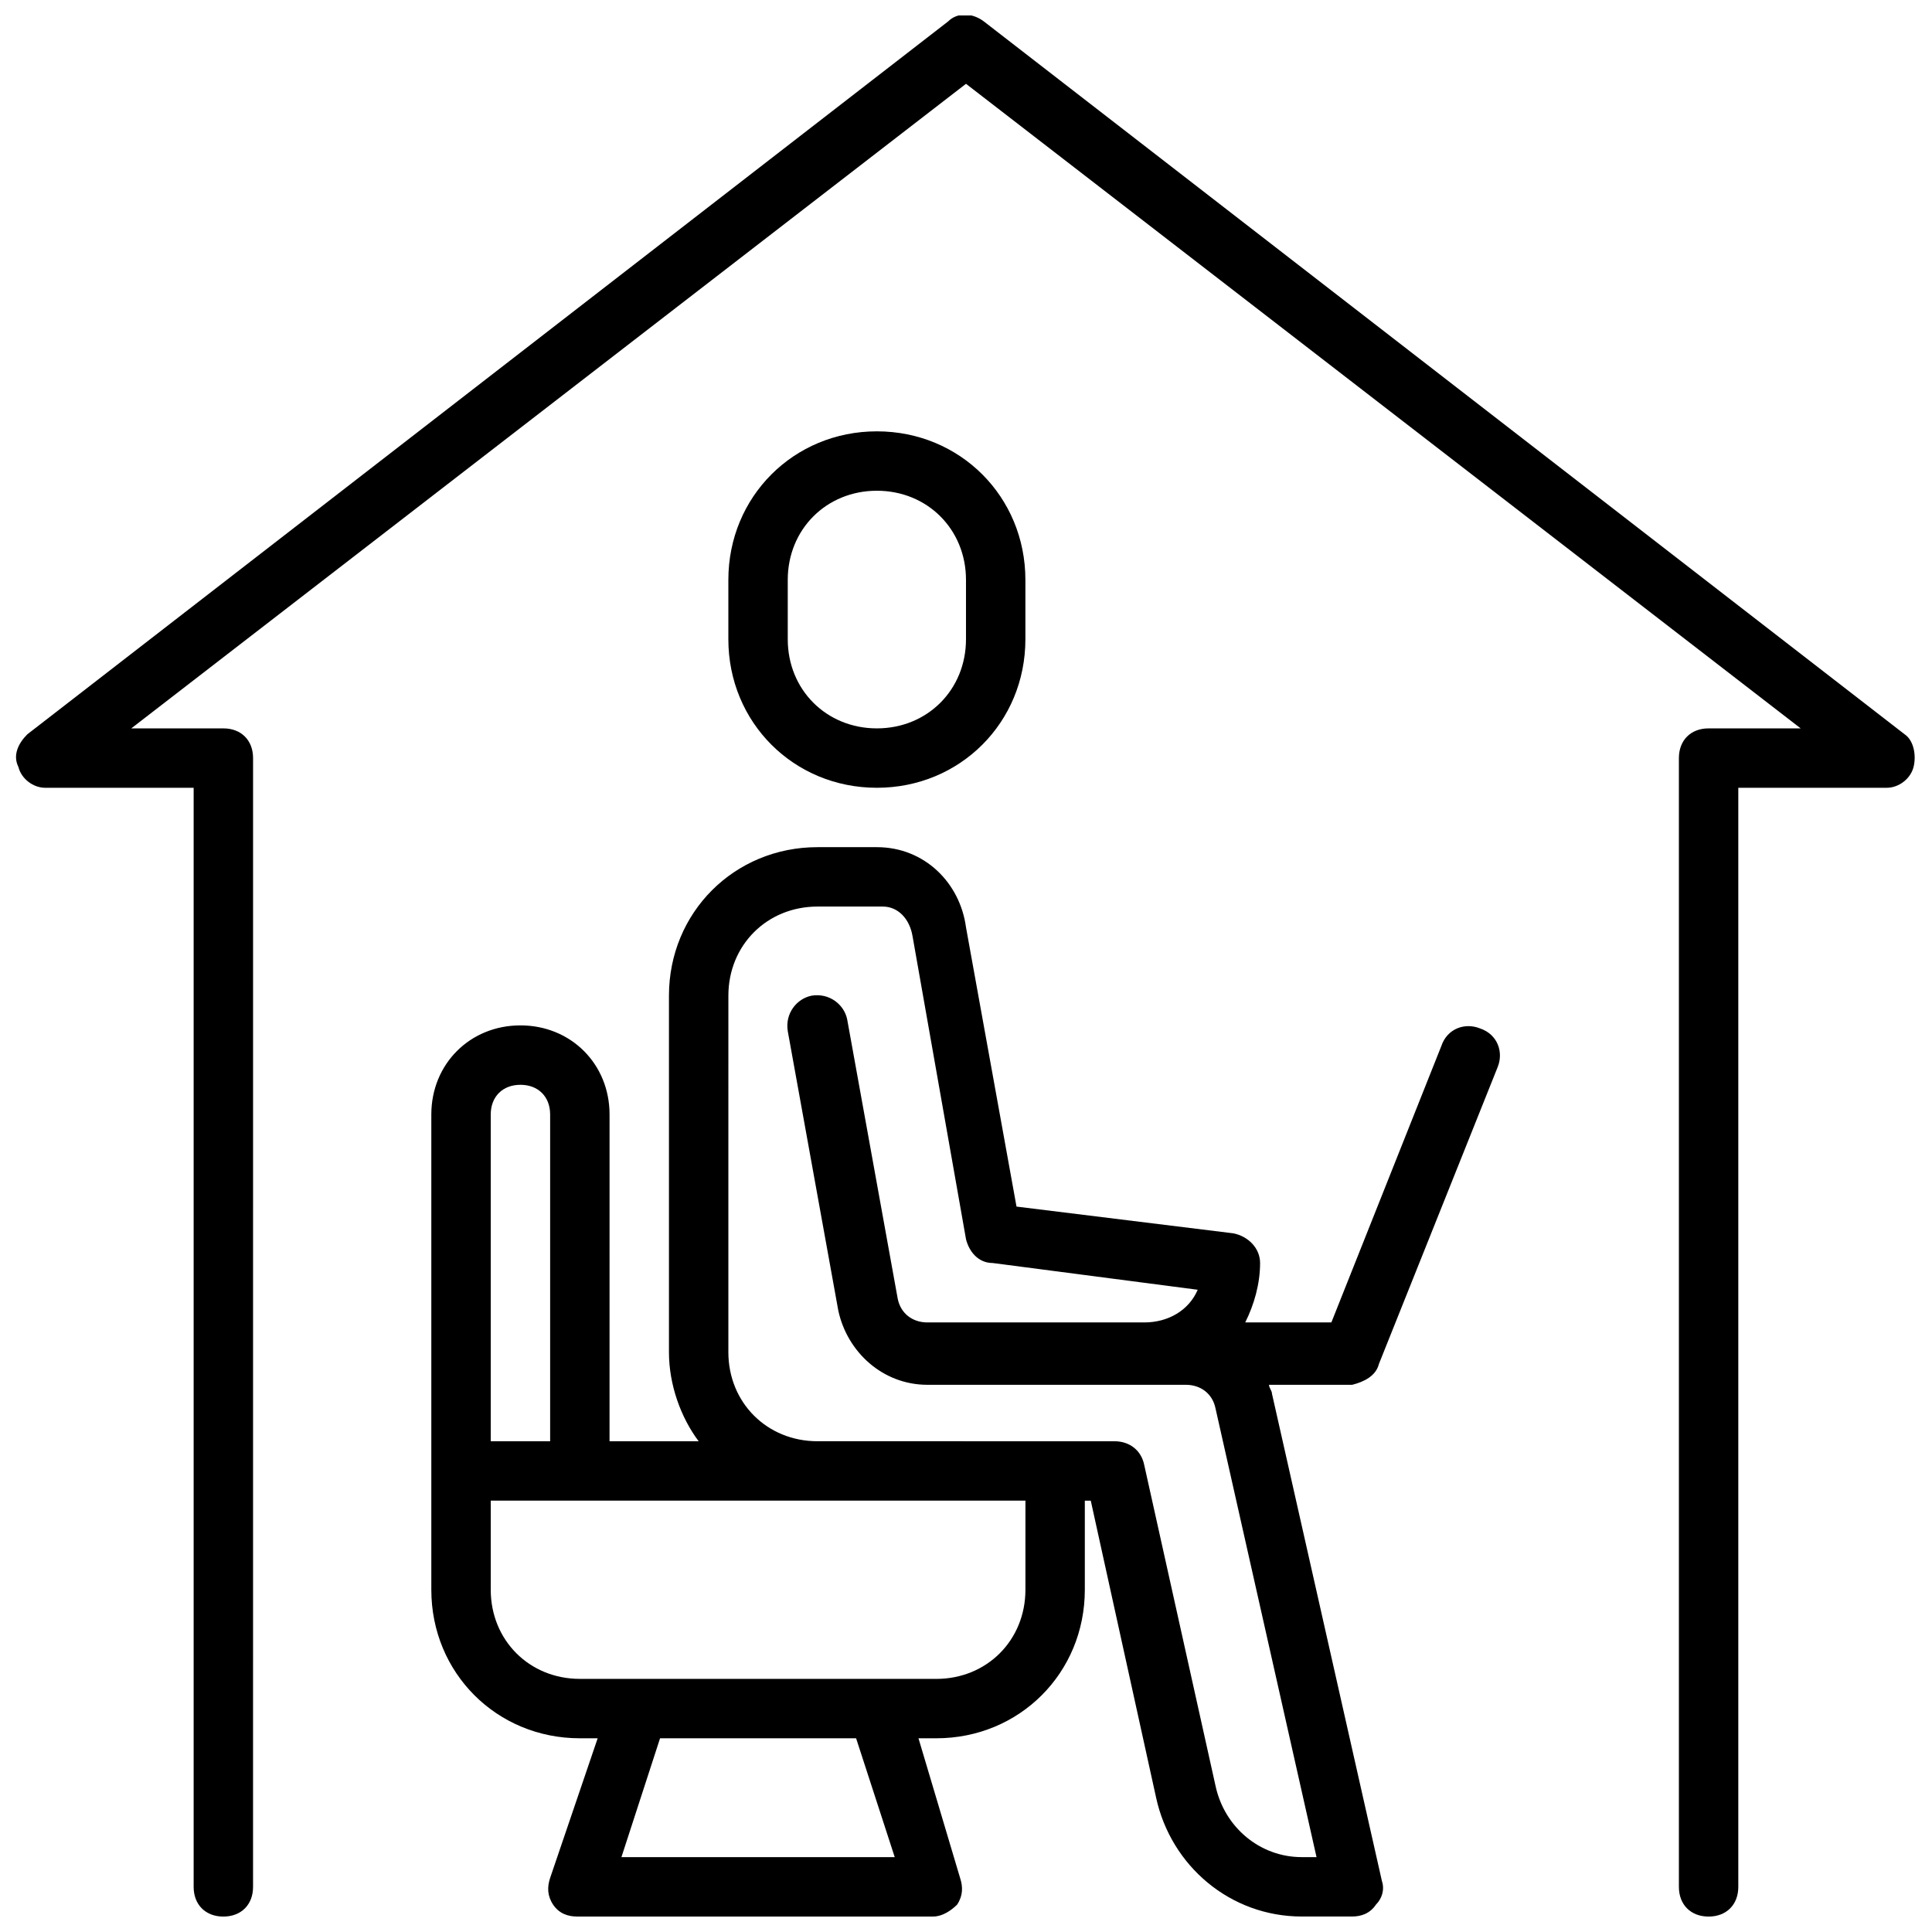 <?xml version="1.0" encoding="UTF-8"?>
<!-- Uploaded to: ICON Repo, www.svgrepo.com, Generator: ICON Repo Mixer Tools -->
<svg width="800px" height="800px" version="1.1" viewBox="144 144 512 512" xmlns="http://www.w3.org/2000/svg">
 <defs>
  <clipPath id="b">
   <path d="m148.09 148.09h503.81v503.81h-503.81z"/>
  </clipPath>
  <clipPath id="a">
   <path d="m258 368h284v283.9h-284z"/>
  </clipPath>
 </defs>
 <path d="m415.74 313.41v-15.742c0-22.043-17.32-39.359-39.359-39.359-22.043 0-39.359 17.32-39.359 39.359v15.742c0 22.043 17.32 39.359 39.359 39.359 22.043 0 39.359-17.316 39.359-39.359zm-62.977 0v-15.742c0-13.383 10.234-23.617 23.617-23.617 13.383 0 23.617 10.234 23.617 23.617v15.742c0 13.383-10.234 23.617-23.617 23.617-13.383 0-23.617-10.234-23.617-23.617z"/>
 <g clip-path="url(#b)">
  <path d="m155.96 352.77h39.359v291.27c0 4.723 3.148 7.871 7.871 7.871 4.723 0 7.871-3.148 7.871-7.871l0.004-299.14c0-4.723-3.148-7.871-7.871-7.871h-24.406l221.21-170.82 221.2 170.82h-24.402c-4.723 0-7.871 3.148-7.871 7.871v299.14c0 4.723 3.148 7.871 7.871 7.871 4.723 0 7.871-3.148 7.871-7.871v-291.27h39.359c3.148 0 6.297-2.363 7.086-5.512 0.789-3.148 0-7.086-2.363-8.66l-244.03-188.93c-3.148-2.363-7.086-2.363-9.445 0l-244.03 188.93c-2.363 2.363-3.938 5.512-2.363 8.66 0.785 3.152 3.934 5.512 7.082 5.512z"/>
 </g>
 <g clip-path="url(#a)">
  <path d="m509.42 505.48 31.488-78.719c1.574-3.938 0-8.66-4.723-10.234-3.938-1.574-8.66 0-10.234 4.723l-29.125 73.207h-22.828c2.363-4.723 3.938-10.234 3.938-15.742 0-3.938-3.148-7.086-7.086-7.871l-57.465-7.086-13.383-73.996c-1.574-11.809-11.02-21.254-23.617-21.254h-15.746c-22.043 0-39.359 17.32-39.359 39.359v94.465c0 8.66 3.148 17.32 7.871 23.617h-23.617l0.004-86.594c0-13.383-10.234-23.617-23.617-23.617-13.383 0-23.617 10.234-23.617 23.617v125.95c0 22.043 17.32 39.359 39.359 39.359h4.723l-12.594 37c-0.789 2.363-0.789 4.723 0.789 7.086 1.574 2.363 3.938 3.148 6.297 3.148h94.465c2.363 0 4.723-1.574 6.297-3.148 1.574-2.363 1.574-4.723 0.789-7.086l-11.023-37h4.723c22.043 0 39.359-17.32 39.359-39.359v-23.617h1.574l17.32 78.719c3.938 18.105 19.68 31.488 38.574 31.488h13.383c2.363 0 4.723-0.789 6.297-3.148 1.574-1.574 2.363-3.938 1.574-6.297l-29.125-129.1c0-0.789-0.789-1.574-0.789-2.363h22.043c3.148-0.785 6.297-2.359 7.082-5.508zm-235.37-66.125c0-4.723 3.148-7.871 7.871-7.871 4.723 0 7.871 3.148 7.871 7.871v86.594h-15.742zm34.637 196.8 10.234-31.488h51.957l10.234 31.488zm107.06-70.848c0 13.383-10.234 23.617-23.617 23.617l-94.461-0.004c-13.383 0-23.617-10.234-23.617-23.617v-23.617h141.7zm77.145 70.848h-3.938c-11.02 0-20.469-7.871-22.828-18.895l-18.891-85.016c-0.789-3.938-3.938-6.297-7.871-6.297l-78.723-0.004c-13.383 0-23.617-10.234-23.617-23.617l0.004-94.461c0-13.383 10.234-23.617 23.617-23.617h17.32c3.938 0 7.086 3.148 7.871 7.871l14.168 80.297c0.789 3.148 3.148 6.297 7.086 6.297l54.316 7.086c-2.363 5.512-7.871 8.66-14.168 8.66h-57.465c-3.938 0-7.086-2.363-7.871-6.297l-13.387-74c-0.789-3.938-4.723-7.086-9.445-6.297-3.938 0.789-7.086 4.723-6.297 9.445l13.383 73.996c2.363 11.02 11.809 19.68 23.617 19.68h68.488c3.938 0 7.086 2.363 7.871 6.297z"/>
 </g>
</svg>